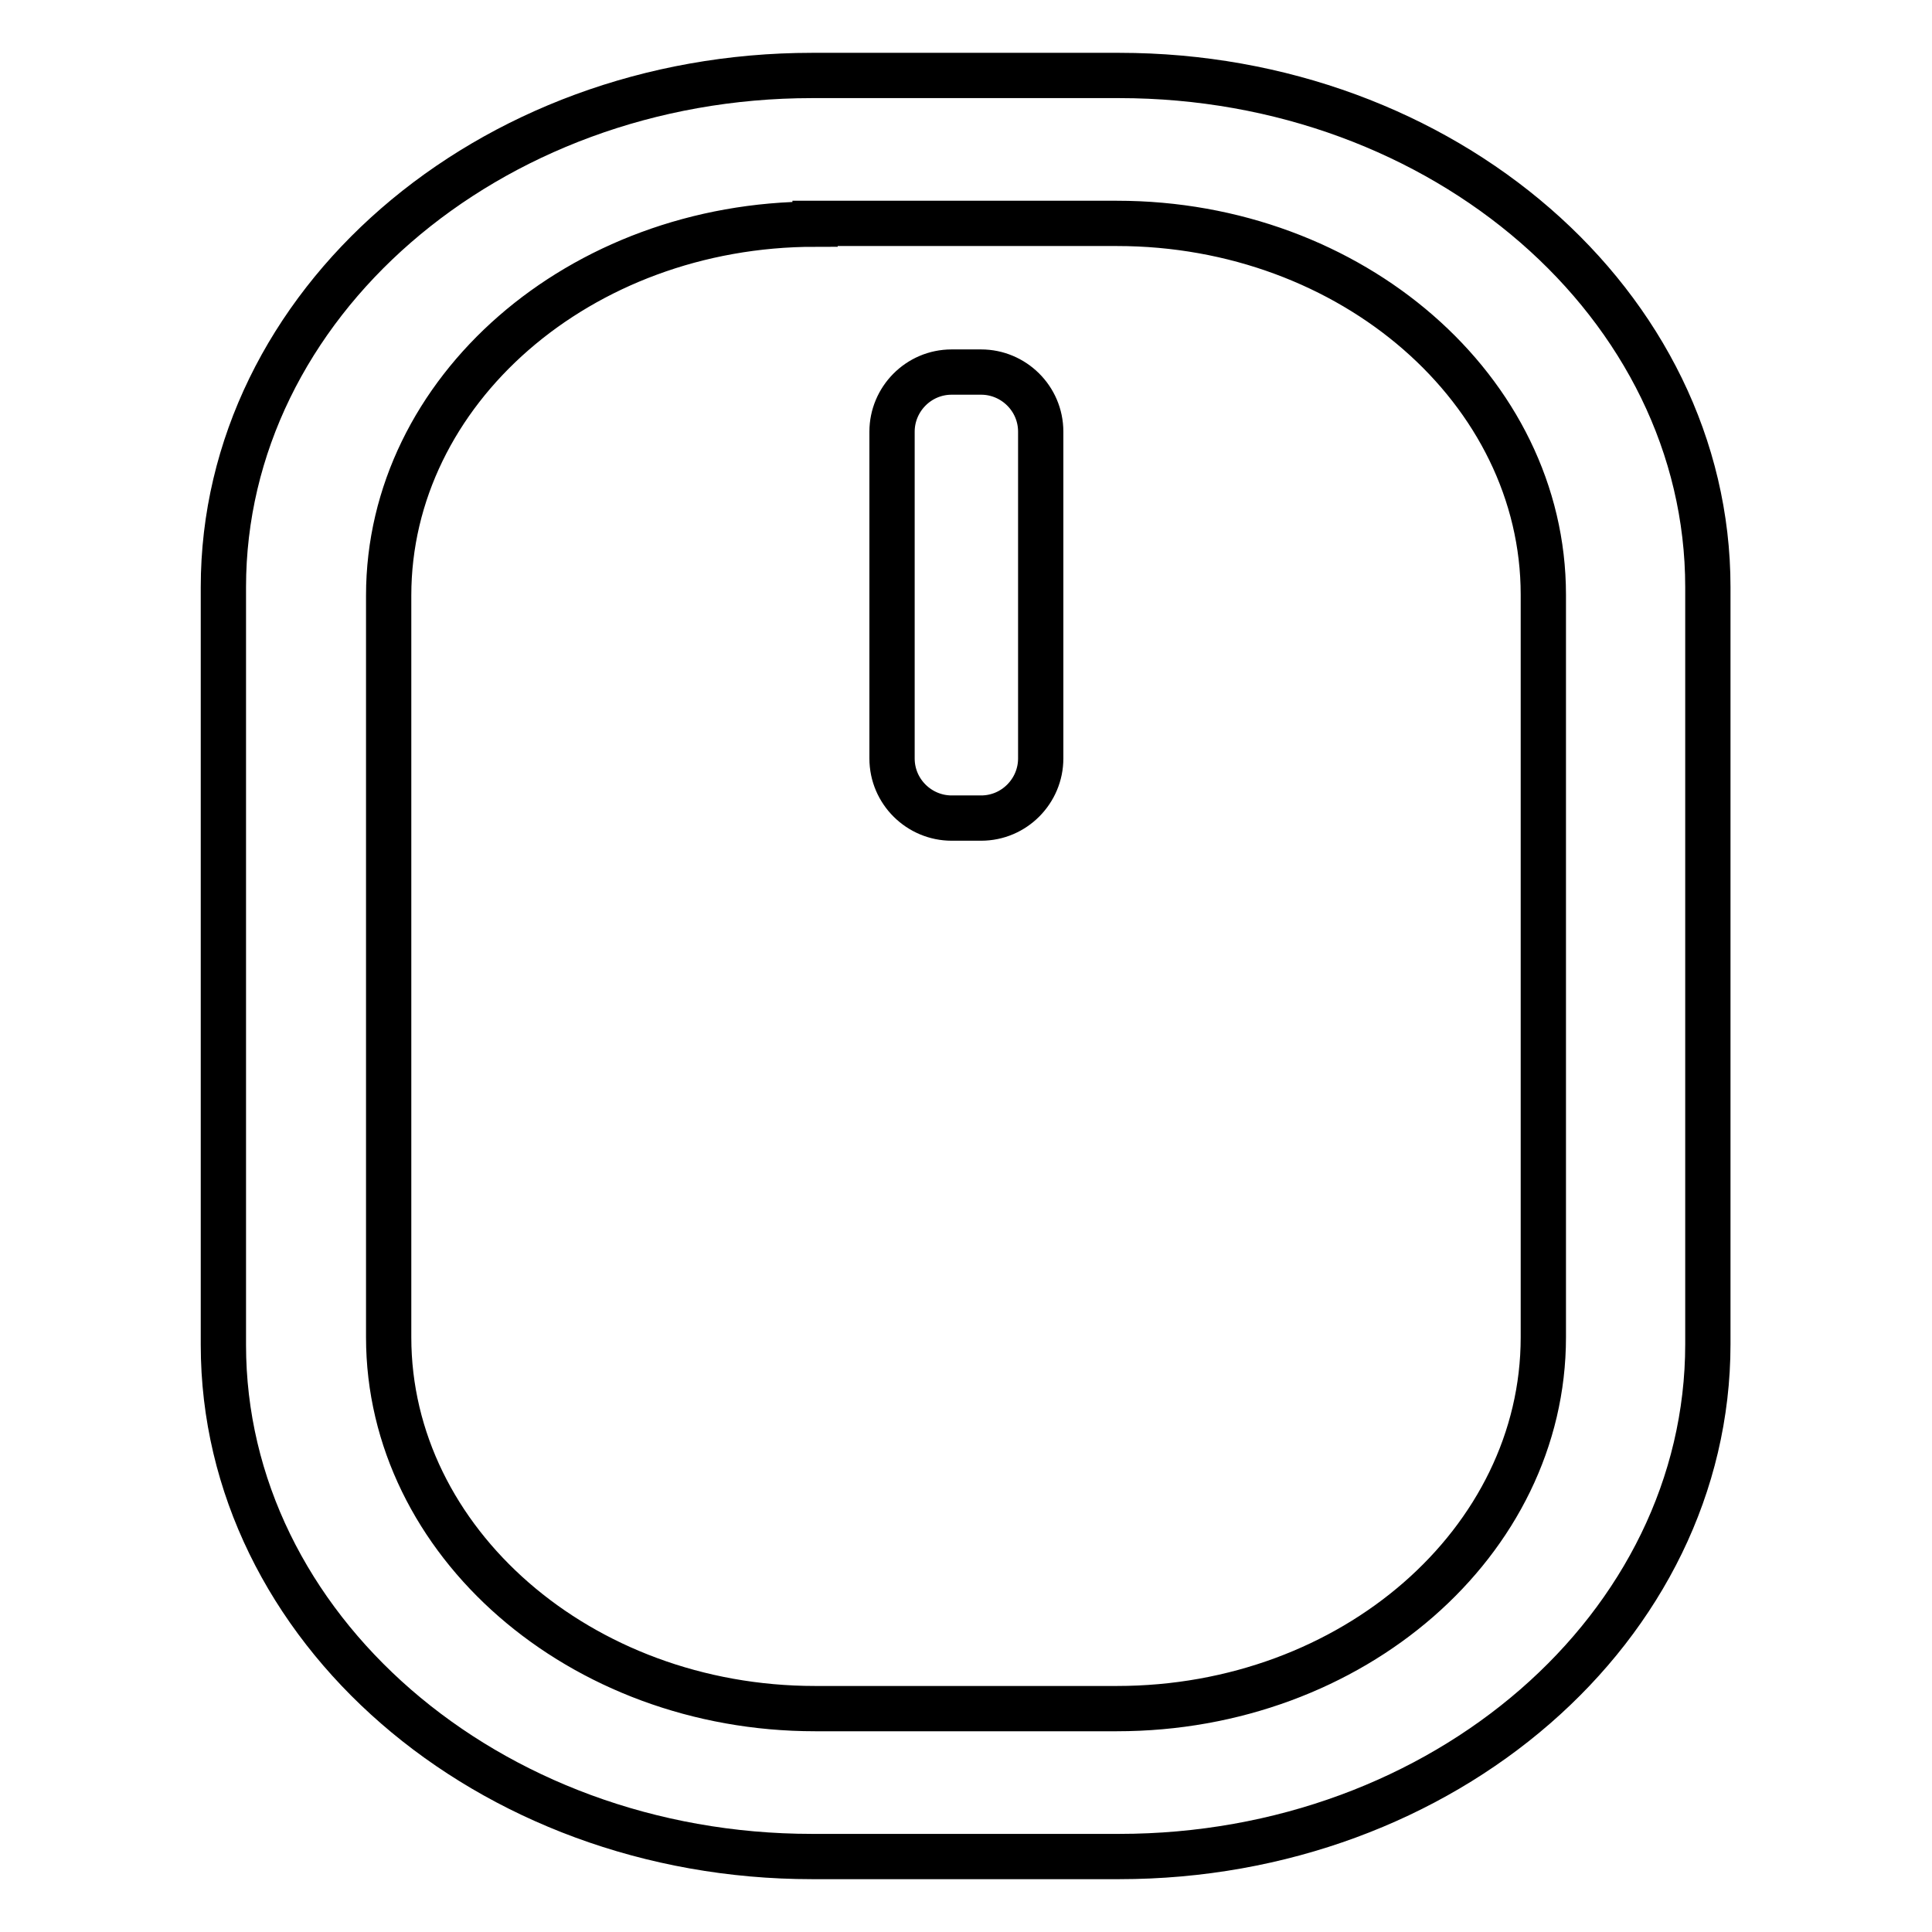 <?xml version="1.0" encoding="utf-8"?>
<!-- Svg Vector Icons : http://www.onlinewebfonts.com/icon -->
<!DOCTYPE svg PUBLIC "-//W3C//DTD SVG 1.1//EN" "http://www.w3.org/Graphics/SVG/1.1/DTD/svg11.dtd">
<svg version="1.1" xmlns="http://www.w3.org/2000/svg" xmlns:xlink="http://www.w3.org/1999/xlink" x="0px" y="0px" viewBox="0 0 256 256" enable-background="new 0 0 256 256" xml:space="preserve">
<g> <path stroke-width="6" fill-opacity="0" stroke="#000000"  d="M148.3,246h-40.7c-43,0-78-30.4-78-67.8V77.8c0-37.4,35-67.8,78-67.8h40.7c43,0,78,30.4,78,67.8v100.3 C226.3,215.6,191.3,246,148.3,246z M108,29.7c-31.2,0-56.5,22.1-56.5,49.2v98.3c0,27.1,25.4,49.2,56.5,49.2H148 c31.2,0,56.5-22.1,56.5-49.2V78.8c0-27.1-25.4-49.2-56.5-49.2H108z M118.2,57.2c0-4.3,3.5-7.9,7.9-7.9c0,0,0,0,0,0h3.9 c4.3,0,7.9,3.5,7.9,7.9c0,0,0,0,0,0v43.3c0,4.3-3.5,7.9-7.9,7.9c0,0,0,0,0,0h-3.9c-4.3,0-7.9-3.5-7.9-7.9c0,0,0,0,0,0V57.2z"/></g>
</svg>